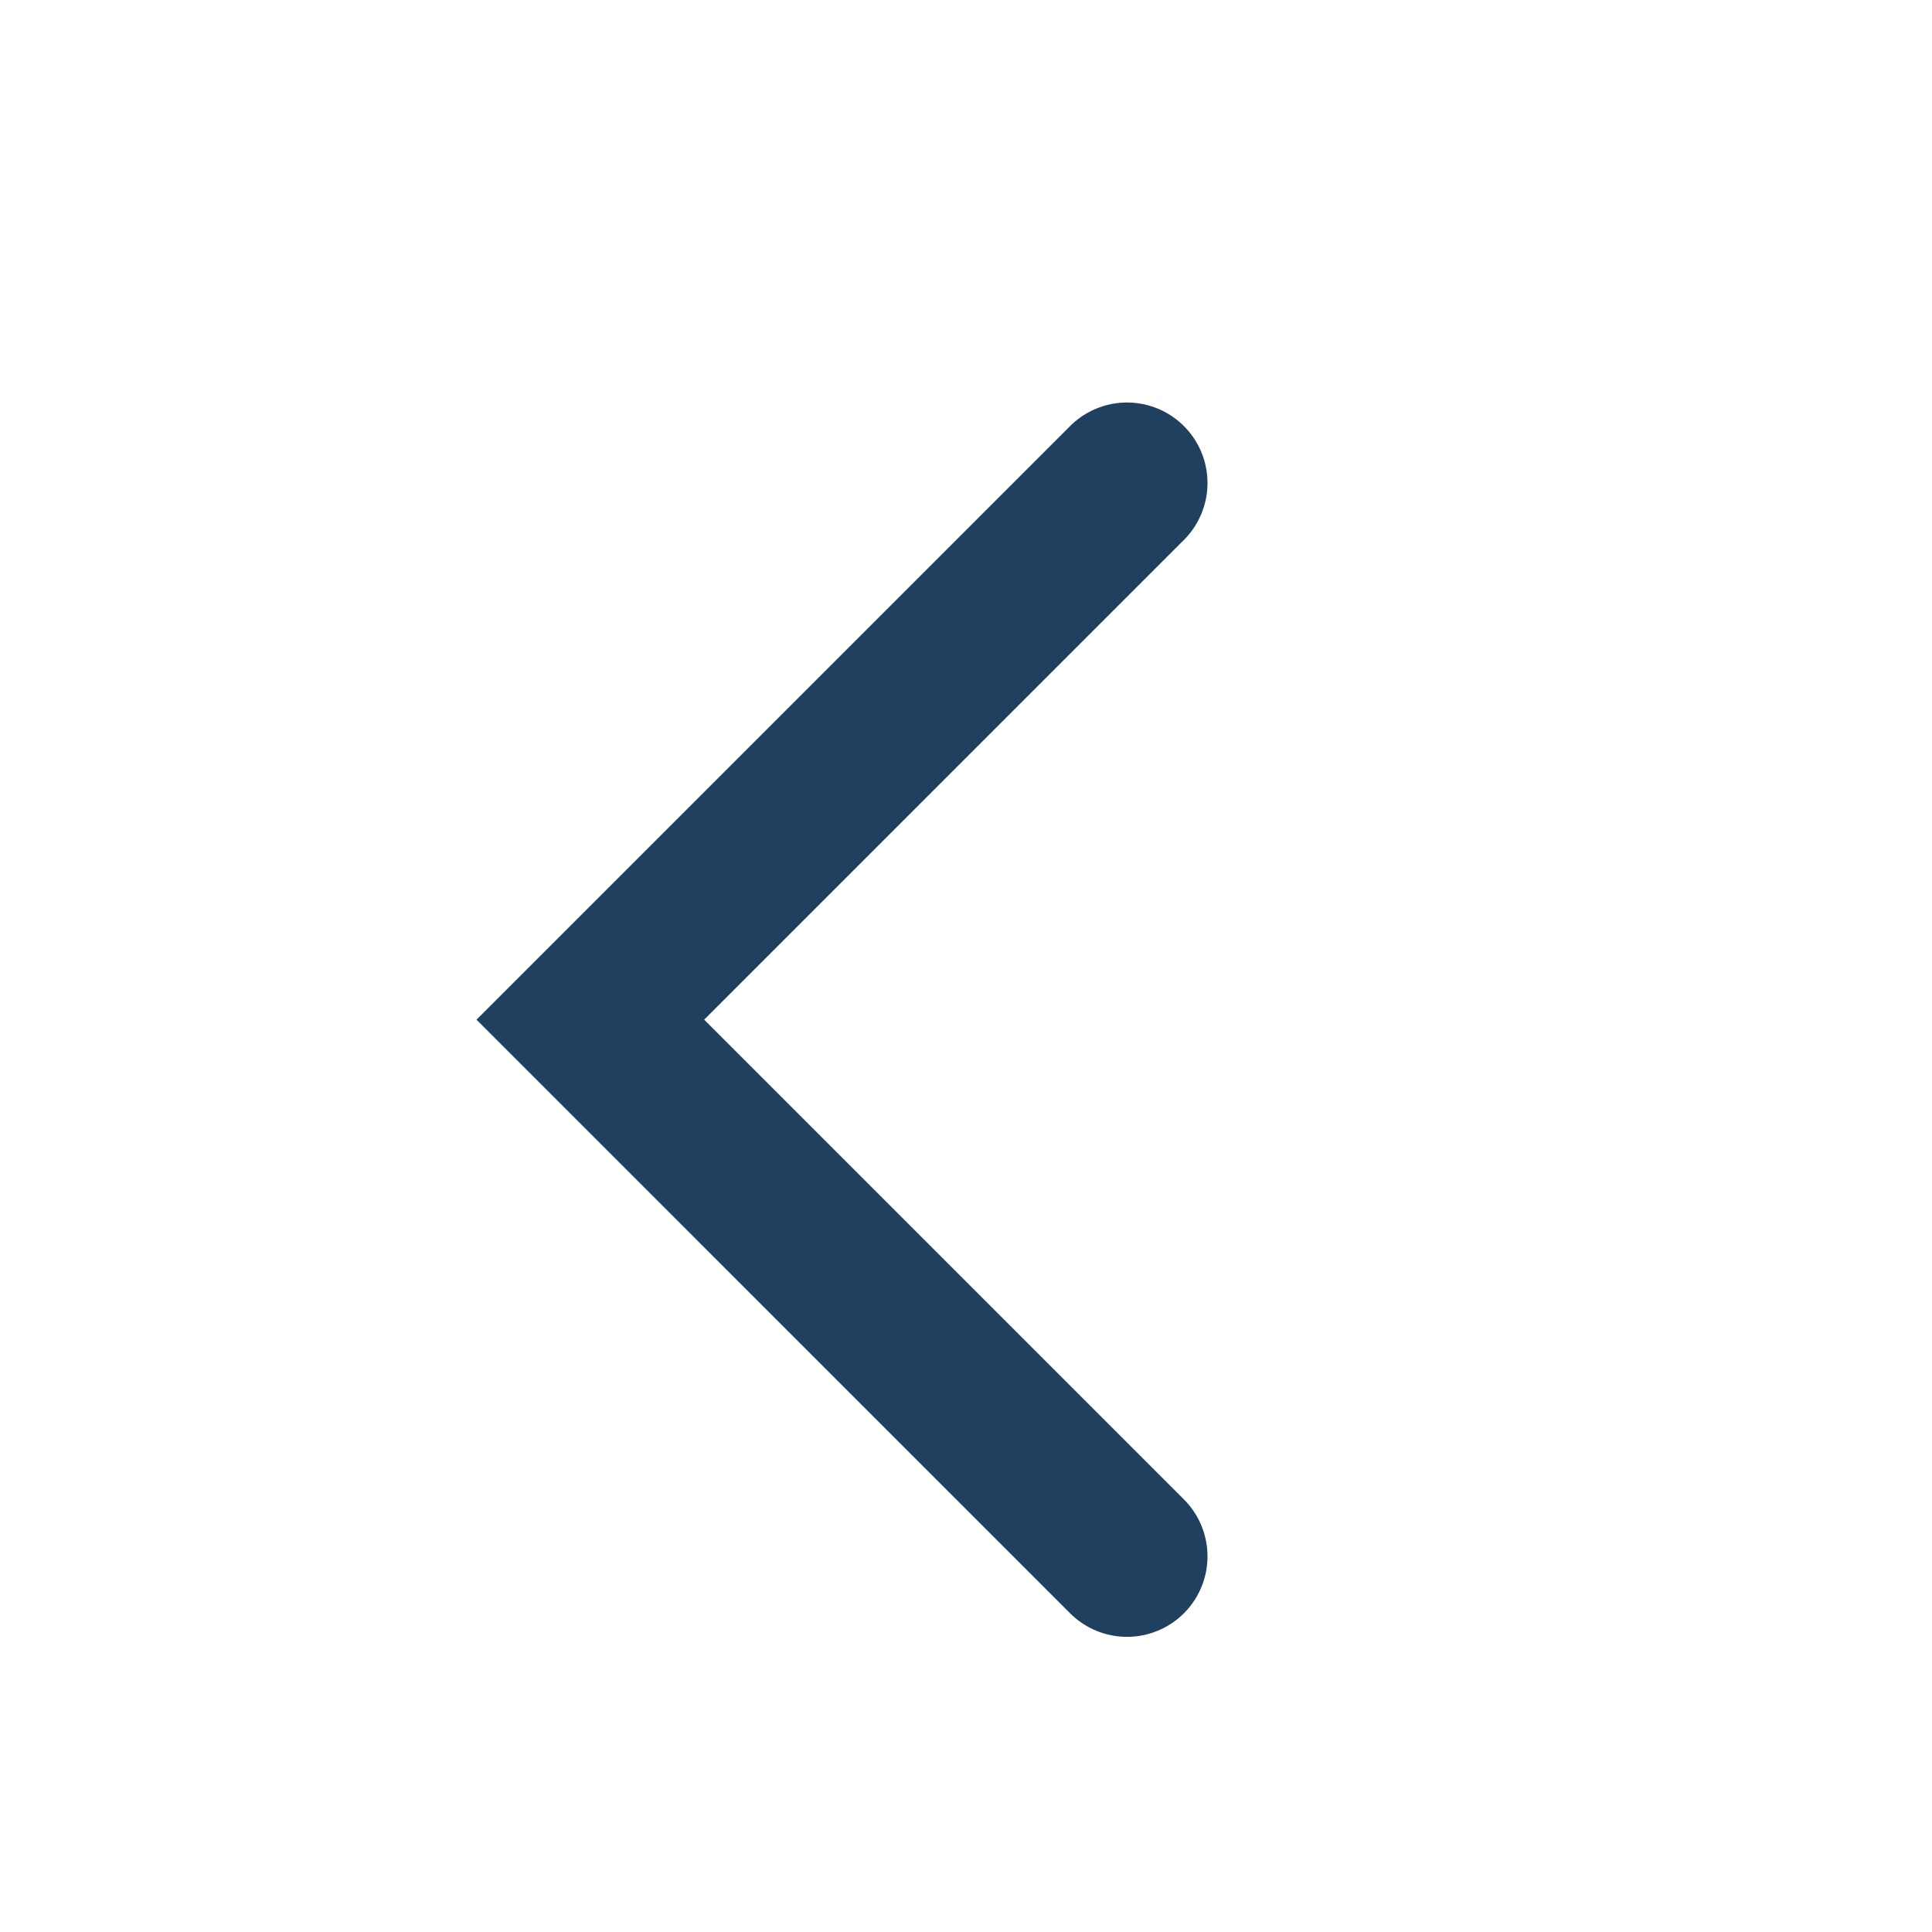 <svg width="18" height="18" viewBox="0 0 18 18" fill="none" xmlns="http://www.w3.org/2000/svg">
<g id="Arrow">
<path id="Vector 1" d="M10.5 4.5L5.5 9.5L10.5 14.5" stroke="#20405F" stroke-width="1.5" stroke-linecap="round"/>
</g>
</svg>
